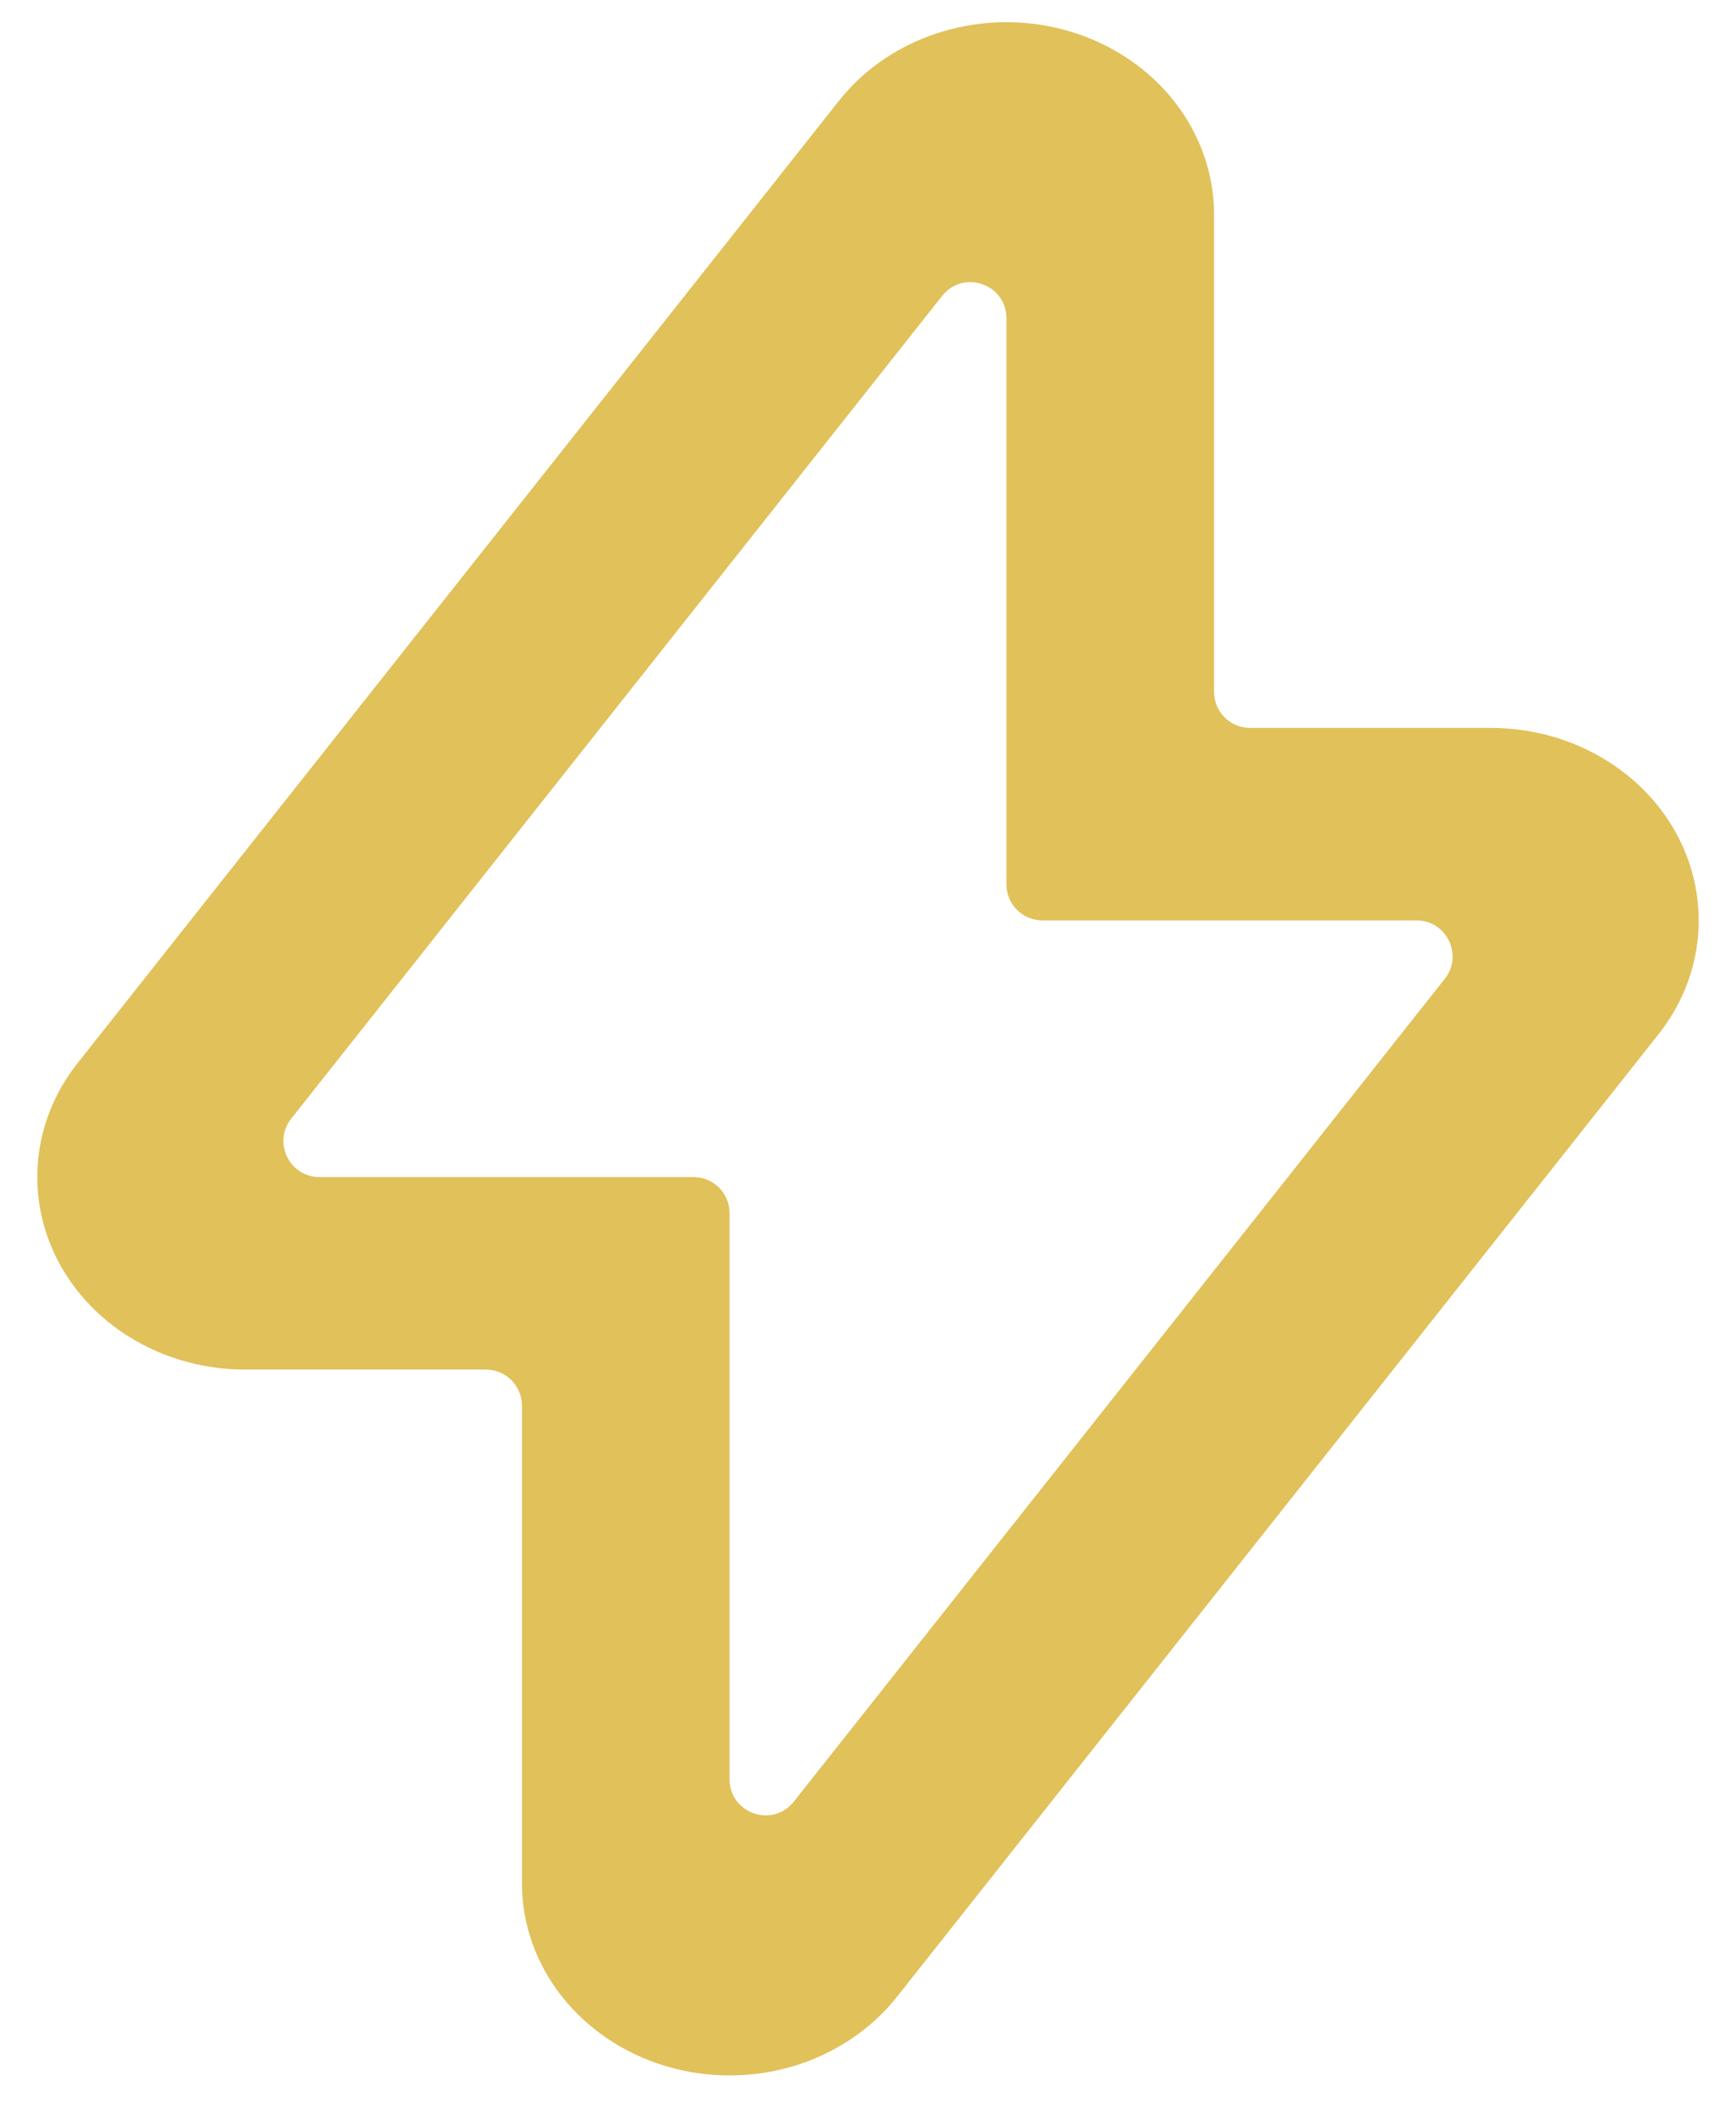 <svg width="23" height="28" viewBox="0 0 23 28" fill="none" xmlns="http://www.w3.org/2000/svg">
<path d="M14.191 0.421C13.64 0.253 13.046 0.251 12.493 0.416C11.941 0.58 11.458 0.901 11.115 1.335L1.027 14.08C0.726 14.46 0.545 14.909 0.503 15.379C0.462 15.849 0.561 16.32 0.791 16.74C1.021 17.16 1.372 17.514 1.806 17.76C2.239 18.007 2.738 18.137 3.247 18.137H6.438C6.701 18.137 6.915 18.351 6.915 18.614V24.934C6.914 25.472 7.097 25.996 7.438 26.431C7.778 26.866 8.258 27.191 8.81 27.358C9.361 27.526 9.955 27.527 10.508 27.363C11.06 27.198 11.542 26.876 11.885 26.442L21.973 13.697C22.274 13.318 22.455 12.868 22.497 12.398C22.538 11.928 22.439 11.457 22.209 11.037C21.979 10.617 21.628 10.264 21.194 10.017C20.761 9.77 20.262 9.64 19.753 9.64H16.562C16.299 9.64 16.085 9.427 16.085 9.163V2.843C16.085 2.306 15.902 1.783 15.562 1.348C15.222 0.913 14.742 0.589 14.191 0.421ZM18.767 12.189C19.166 12.189 19.389 12.65 19.142 12.962L10.517 23.859C10.236 24.213 9.666 24.015 9.666 23.563V16.065C9.666 15.802 9.452 15.588 9.189 15.588H4.233C3.834 15.588 3.611 15.127 3.858 14.815L12.483 3.918C12.764 3.564 13.334 3.762 13.334 4.214V11.712C13.334 11.976 13.548 12.189 13.811 12.189H18.767Z" fill="#E1C15A"/>
</svg>
